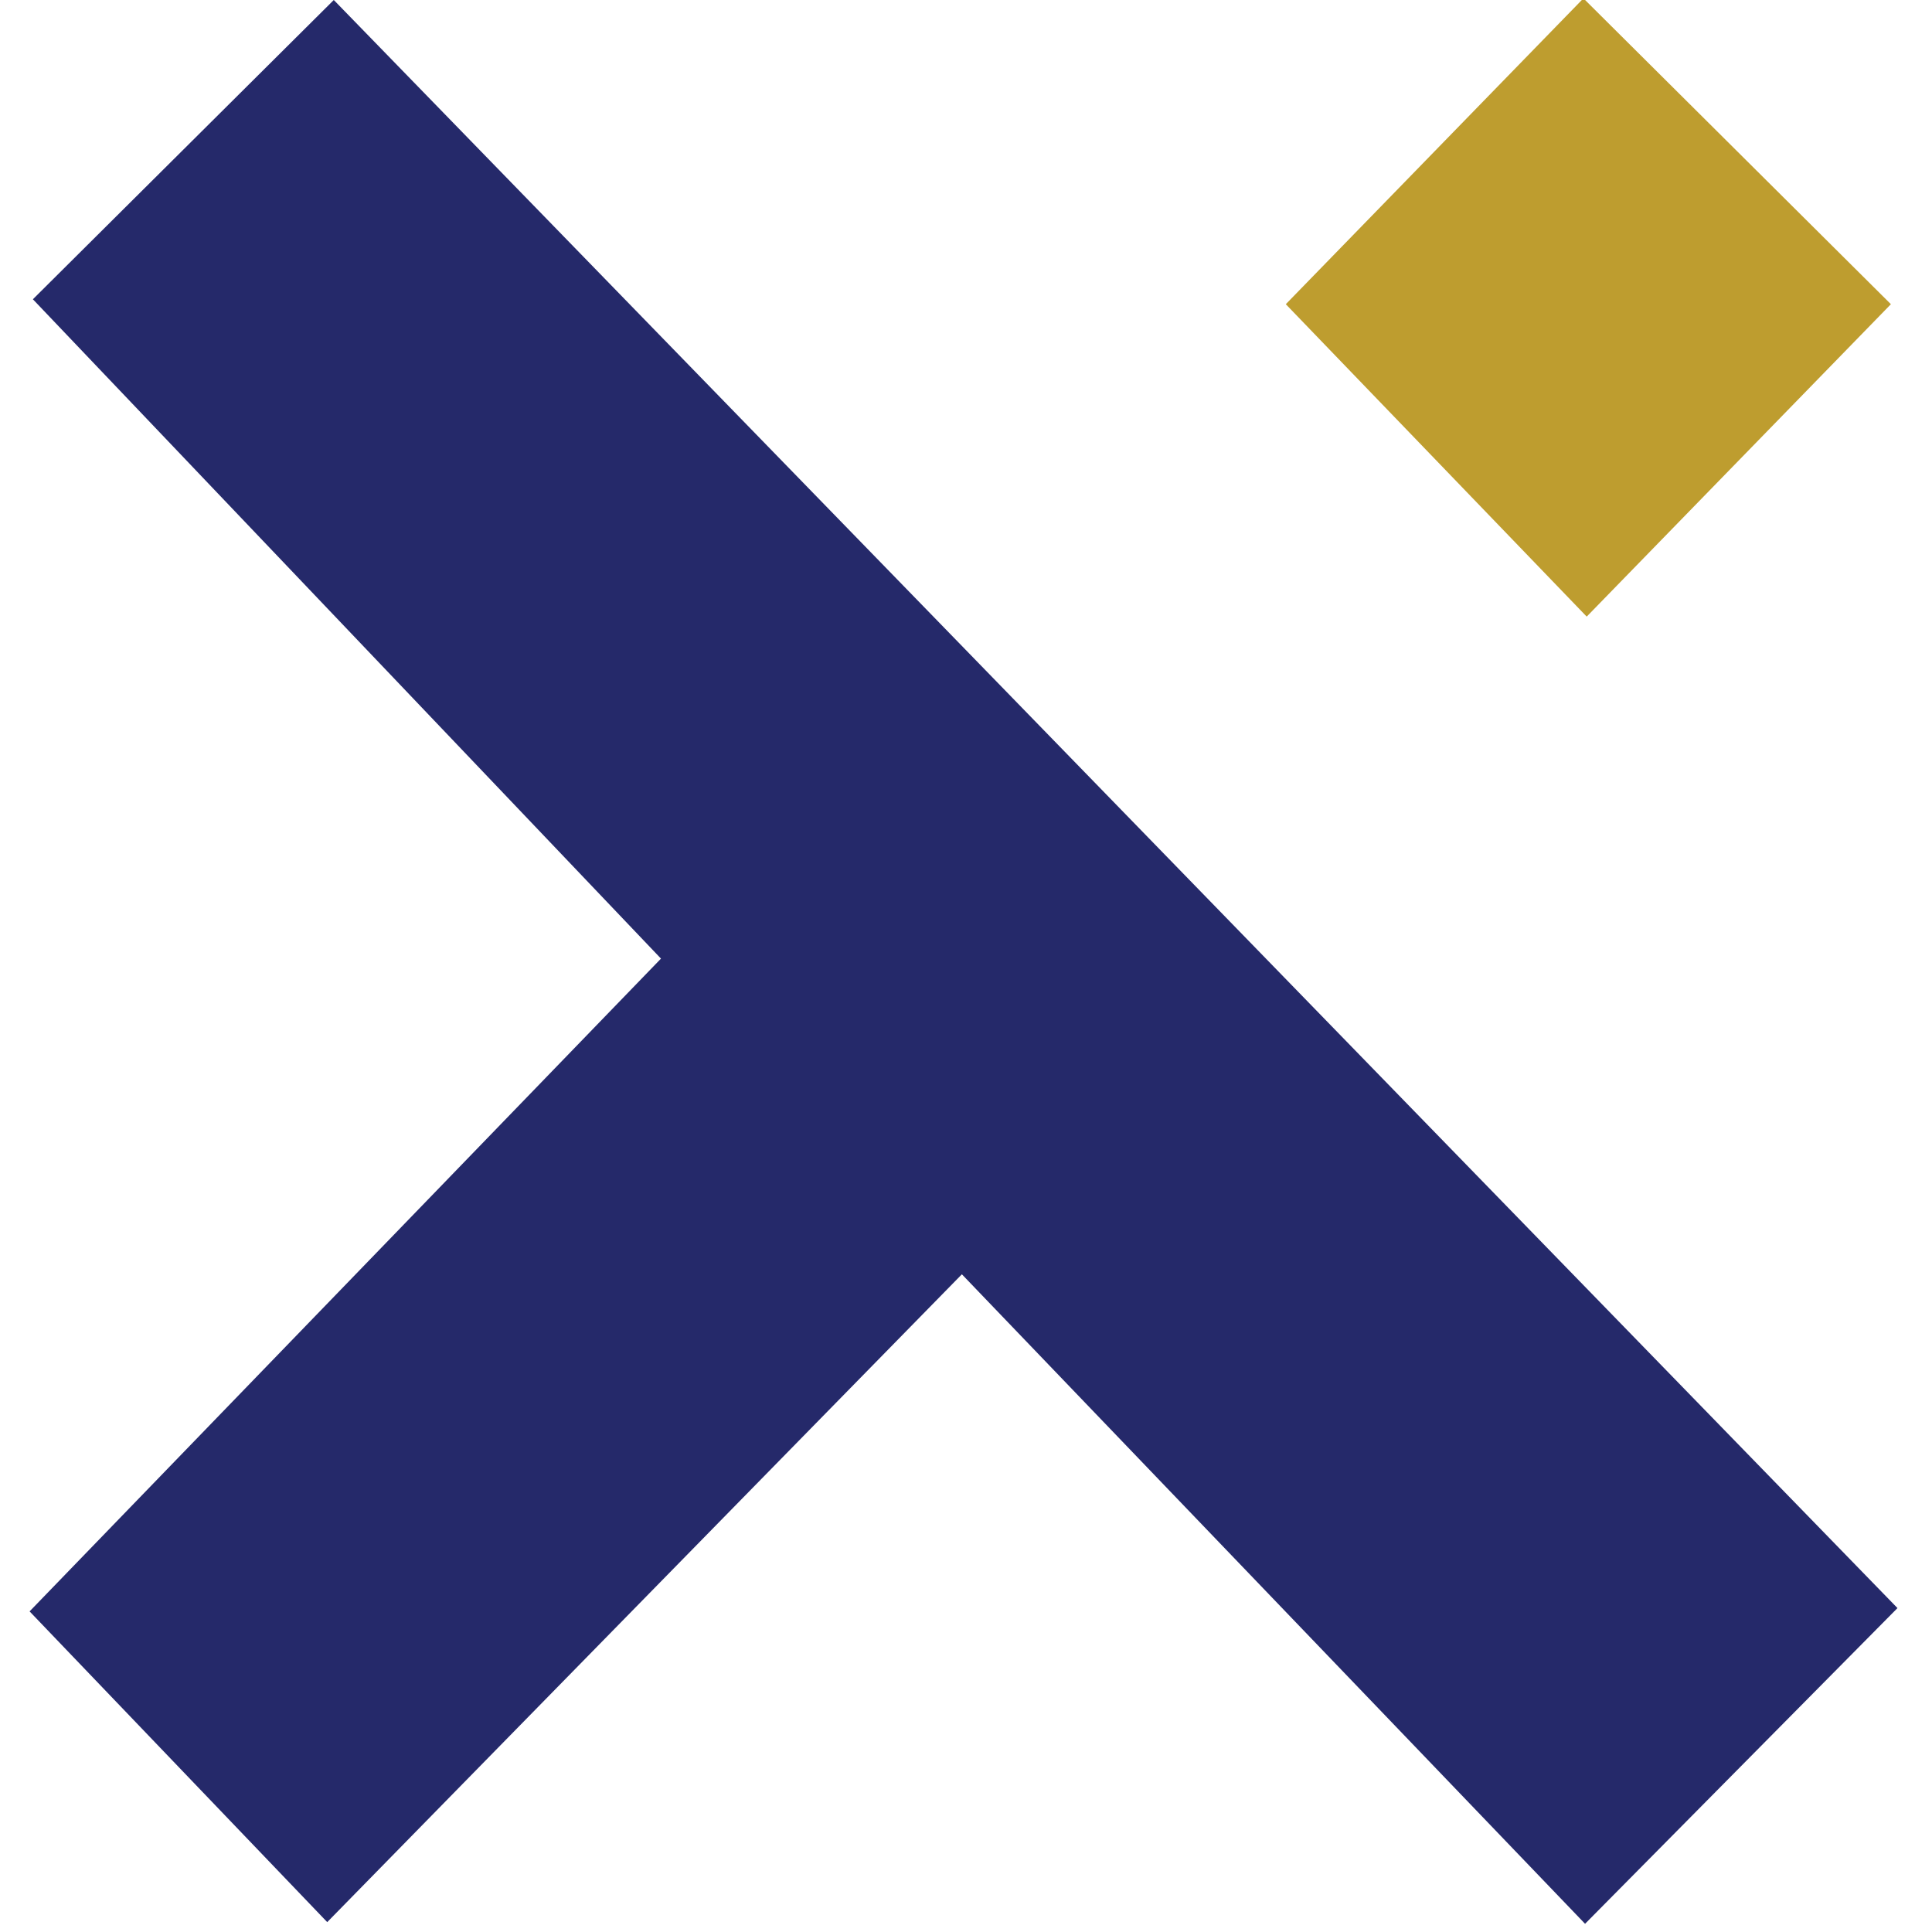 <?xml version="1.0" encoding="UTF-8" standalone="no"?>
<!-- Created with Inkscape (http://www.inkscape.org/) -->

<svg
   version="1.1"
   id="svg1"
   width="61.44"
   height="61.44"
   viewBox="0 0 61.44 61.44"
   sodipodi:docname="Xjera-Logo.svg"
   inkscape:version="1.4 (86a8ad7, 2024-10-11)"
   xmlns:inkscape="http://www.inkscape.org/namespaces/inkscape"
   xmlns:sodipodi="http://sodipodi.sourceforge.net/DTD/sodipodi-0.dtd"
   xmlns="http://www.w3.org/2000/svg"
   xmlns:svg="http://www.w3.org/2000/svg">
  <defs
     id="defs1" />
  <sodipodi:namedview
     id="namedview1"
     pagecolor="#ffffff"
     bordercolor="#000000"
     borderopacity="0.25"
     inkscape:showpageshadow="2"
     inkscape:pageopacity="0.0"
     inkscape:pagecheckerboard="0"
     inkscape:deskcolor="#d1d1d1"
     inkscape:zoom="19.124349"
     inkscape:cx="30.746144"
     inkscape:cy="30.746144"
     inkscape:window-width="1718"
     inkscape:window-height="1368"
     inkscape:window-x="-7"
     inkscape:window-y="0"
     inkscape:window-maximized="0"
     inkscape:current-layer="g1" />
  <g
     inkscape:groupmode="layer"
     inkscape:label="Image"
     id="g1">
    <path
       style="fill:#25296a;fill-opacity:1"
       d="M 10.615,4.9597944e-8 1.046,9.517 21.02,30.485 0.941,51.244 10.406,61.126 30.589,40.524 50.407,61.179 60.342,51.139 Z"
       id="path4" />
    <path
       style="fill:#be9d2f;fill-opacity:1"
       d="M 50.355,-0.052 40.89,9.674 50.459,19.609 60.133,9.674 Z"
       id="path5" />
  </g>
</svg>
